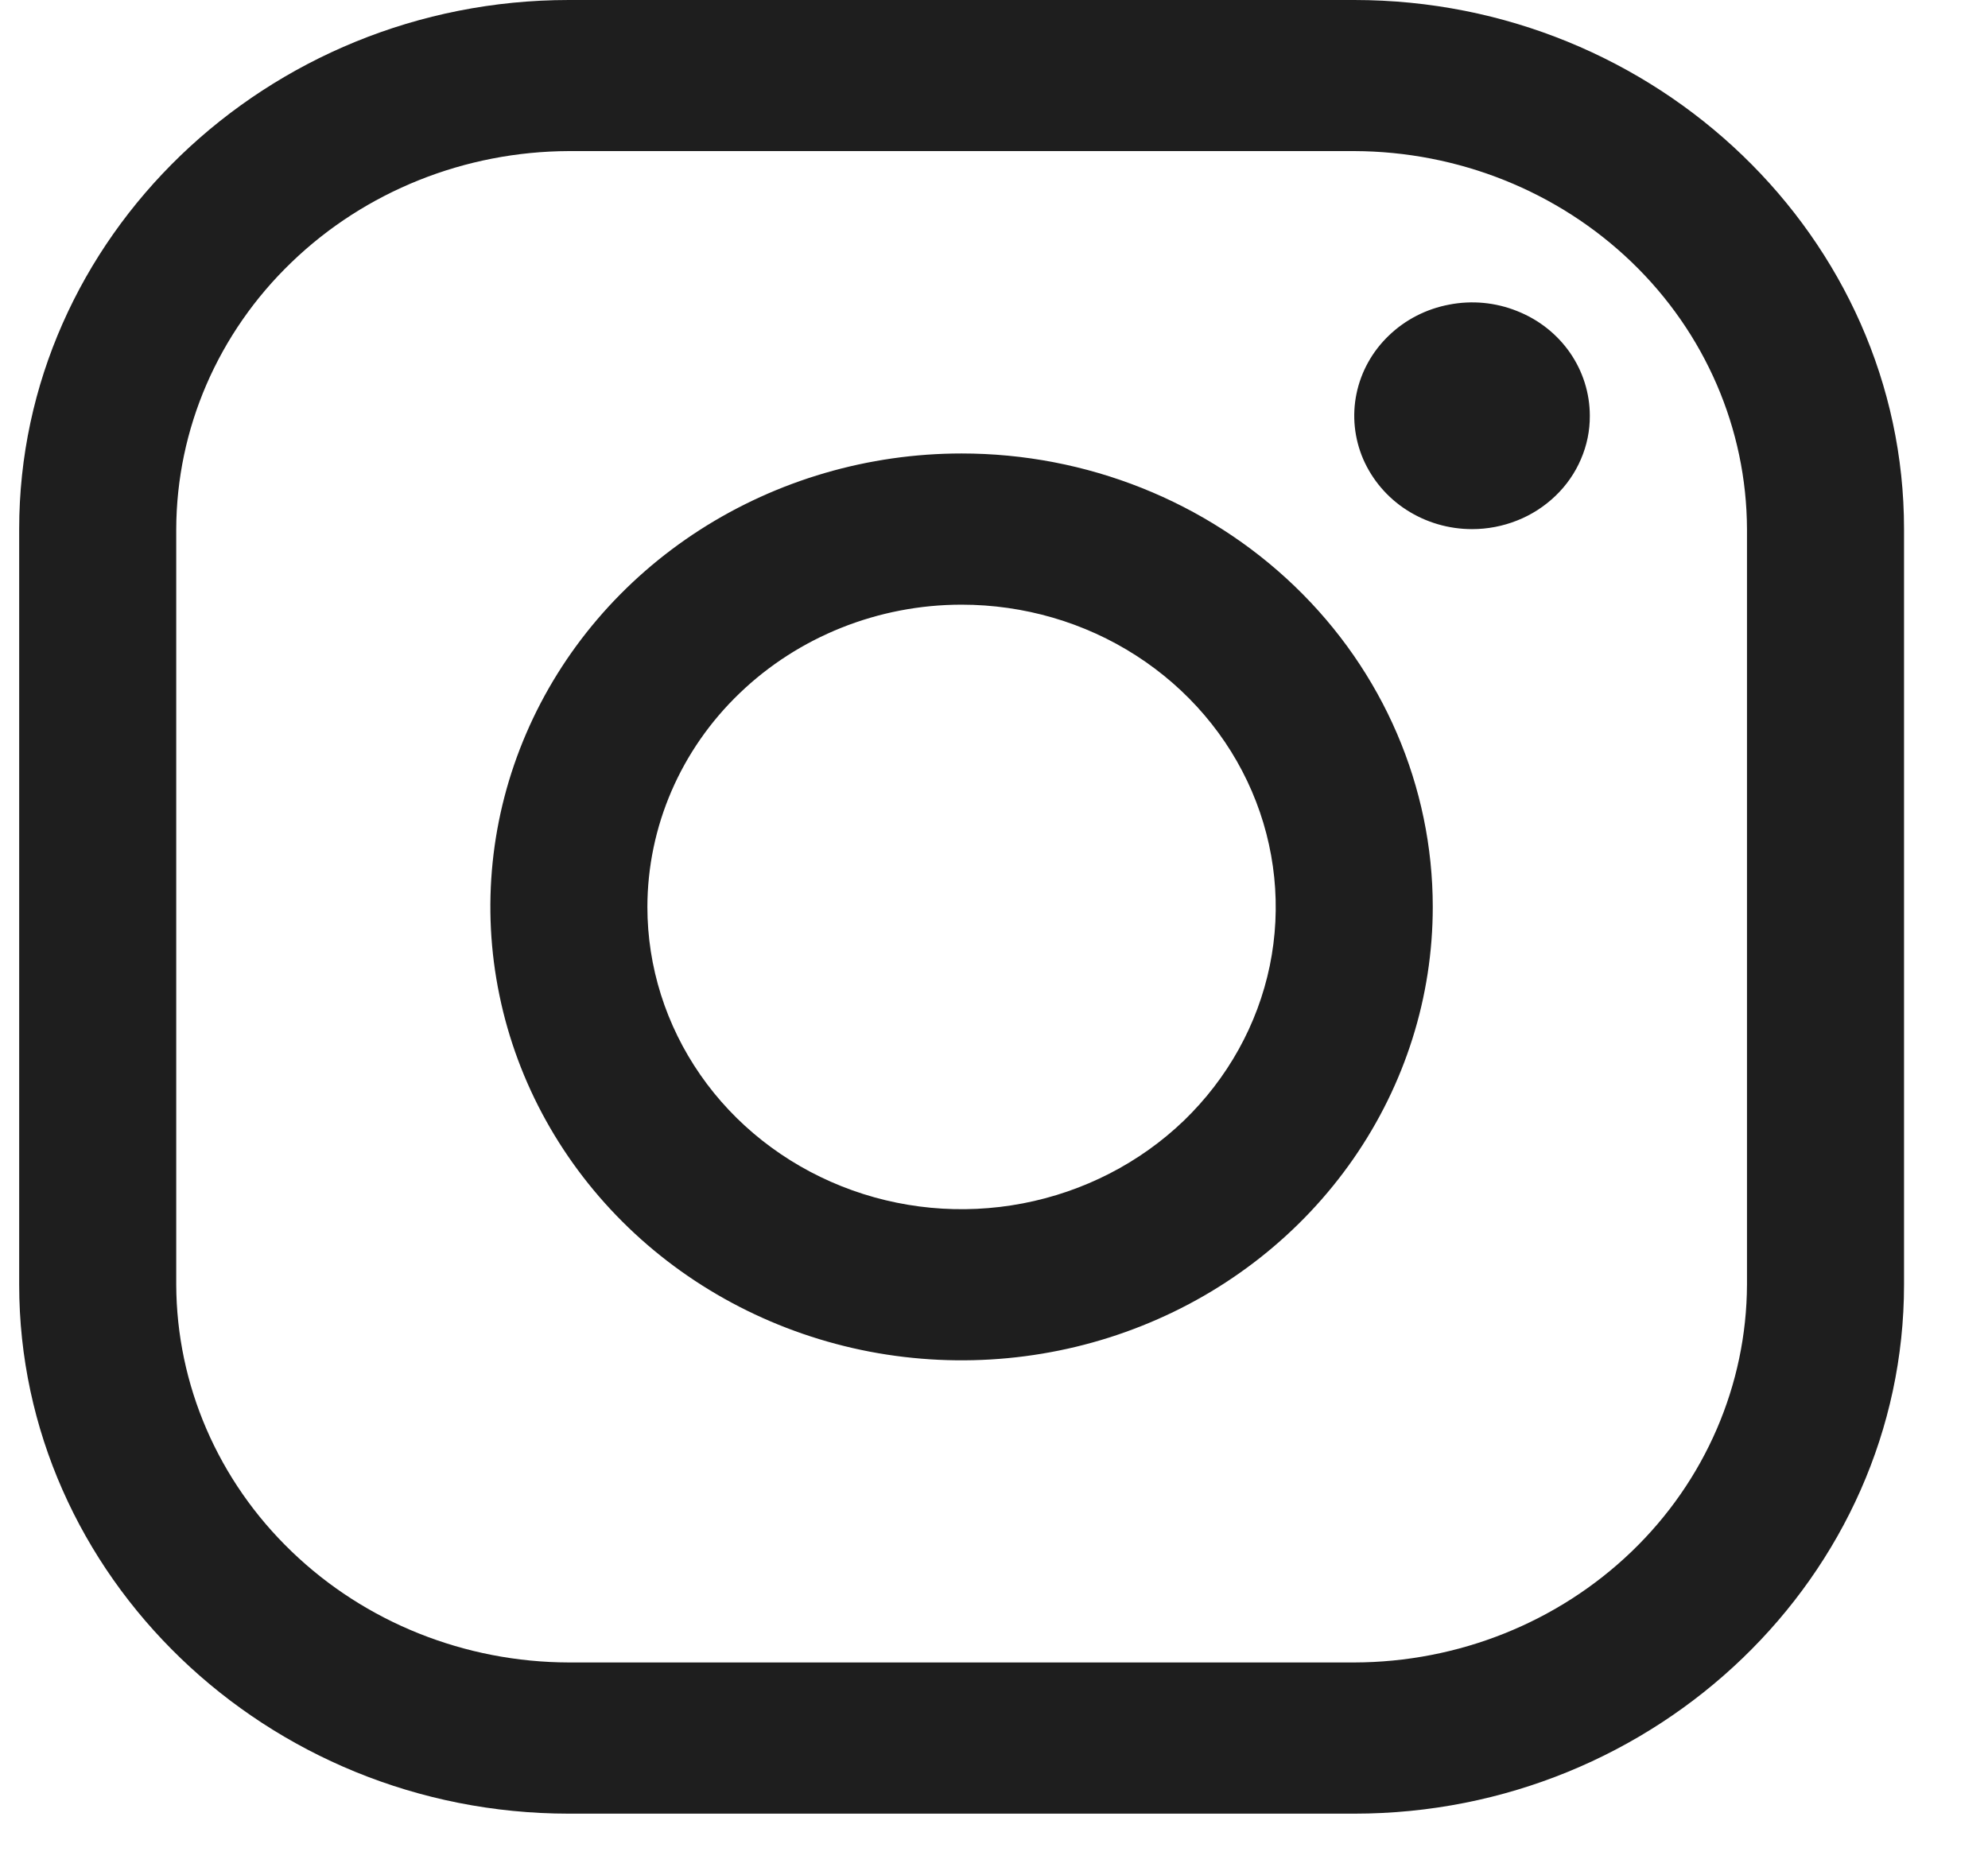 <svg width="17" height="16" viewBox="0 0 17 16" fill="none" xmlns="http://www.w3.org/2000/svg">
<path d="M11.581 1.292C12.471 1.295 13.323 1.636 13.953 2.242C14.582 2.847 14.936 3.668 14.939 4.524V10.986C14.936 11.842 14.582 12.663 13.953 13.268C13.323 13.874 12.471 14.215 11.581 14.217H4.865C3.975 14.215 3.123 13.874 2.494 13.268C1.864 12.663 1.51 11.842 1.507 10.986V4.524C1.51 3.668 1.864 2.847 2.494 2.242C3.123 1.636 3.975 1.295 4.865 1.292H11.581ZM11.581 0H4.865C2.28 0 0.164 2.036 0.164 4.524V10.986C0.164 13.474 2.28 15.51 4.865 15.51H11.581C14.166 15.51 16.282 13.474 16.282 10.986V4.524C16.282 2.036 14.166 0 11.581 0Z" fill="#1E1E1E"/>
<path d="M12.588 4.525C12.389 4.525 12.194 4.468 12.028 4.361C11.863 4.255 11.734 4.103 11.657 3.926C11.581 3.749 11.561 3.554 11.6 3.366C11.639 3.178 11.735 3.005 11.876 2.87C12.017 2.734 12.196 2.642 12.392 2.605C12.587 2.567 12.789 2.586 12.973 2.66C13.158 2.733 13.315 2.857 13.426 3.017C13.536 3.176 13.595 3.364 13.595 3.555C13.596 3.683 13.57 3.809 13.519 3.927C13.469 4.044 13.395 4.151 13.301 4.241C13.207 4.331 13.096 4.403 12.974 4.451C12.851 4.5 12.72 4.525 12.588 4.525ZM8.223 5.171C8.754 5.171 9.274 5.322 9.715 5.606C10.157 5.89 10.502 6.294 10.705 6.767C10.908 7.239 10.961 7.759 10.858 8.26C10.754 8.762 10.498 9.222 10.123 9.584C9.747 9.945 9.268 10.191 8.747 10.291C8.226 10.391 7.686 10.34 7.195 10.144C6.704 9.948 6.284 9.617 5.989 9.192C5.694 8.767 5.536 8.267 5.536 7.756C5.537 7.07 5.82 6.413 6.324 5.929C6.828 5.444 7.511 5.171 8.223 5.171ZM8.223 3.878C7.426 3.878 6.647 4.106 5.984 4.532C5.322 4.958 4.805 5.563 4.5 6.272C4.195 6.98 4.115 7.76 4.271 8.512C4.426 9.264 4.81 9.955 5.374 10.498C5.937 11.04 6.655 11.409 7.437 11.559C8.218 11.708 9.029 11.632 9.765 11.338C10.501 11.045 11.13 10.548 11.573 9.91C12.016 9.272 12.252 8.523 12.252 7.756C12.252 6.727 11.828 5.741 11.072 5.014C10.316 4.287 9.292 3.878 8.223 3.878Z" fill="#1E1E1E"/>
</svg>
